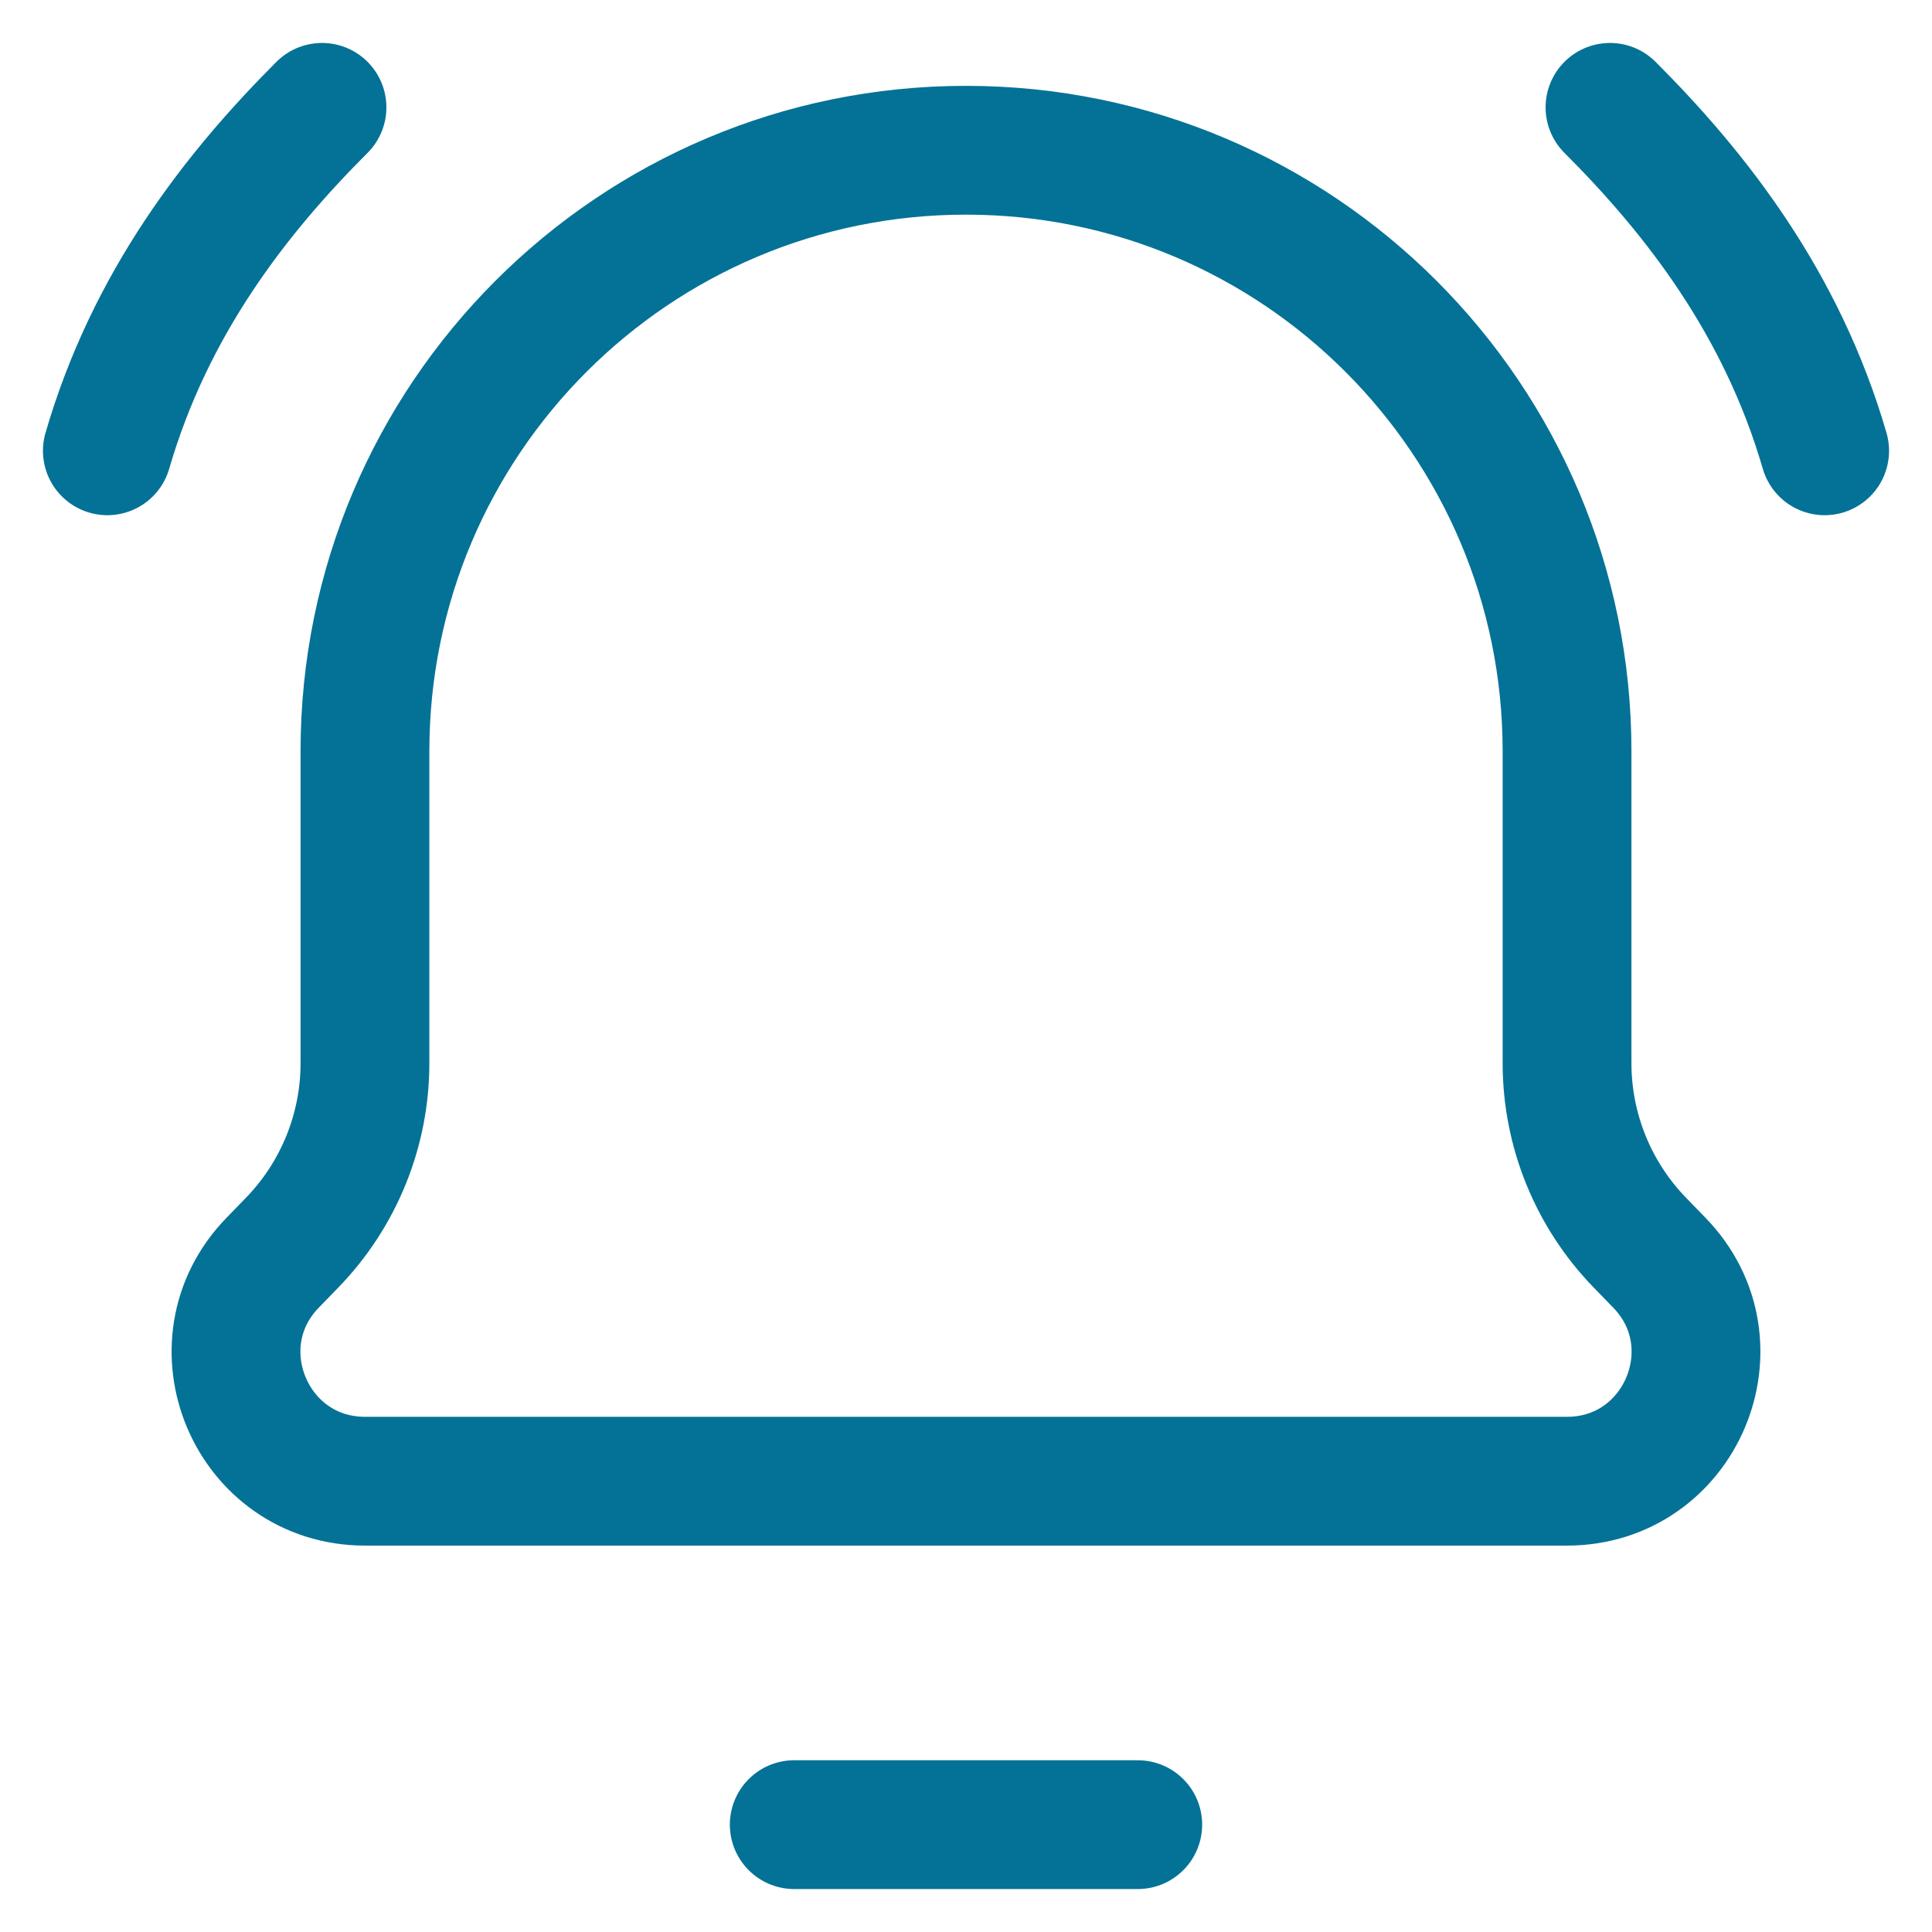 <svg width="30" height="30" viewBox="0 0 30 30" fill="none" xmlns="http://www.w3.org/2000/svg">
<path d="M17.667 28.333H12.333M1.667 7C2.333 4.707 3.667 3 5 1.667M28.333 7C27.667 4.707 26.333 3 25 1.667M24.331 23H5.669C3.9 23 3.002 20.873 4.235 19.606L4.534 19.298C5.26 18.551 5.667 17.551 5.667 16.509V11.667C5.667 6.512 9.845 2.333 15 2.333C20.155 2.333 24.333 6.512 24.333 11.667V16.509C24.333 17.551 24.74 18.551 25.466 19.298L25.765 19.606C26.998 20.873 26.1 23 24.331 23Z" stroke="#047296" stroke-width="2" stroke-linecap="round" stroke-linejoin="round"/>
</svg>
